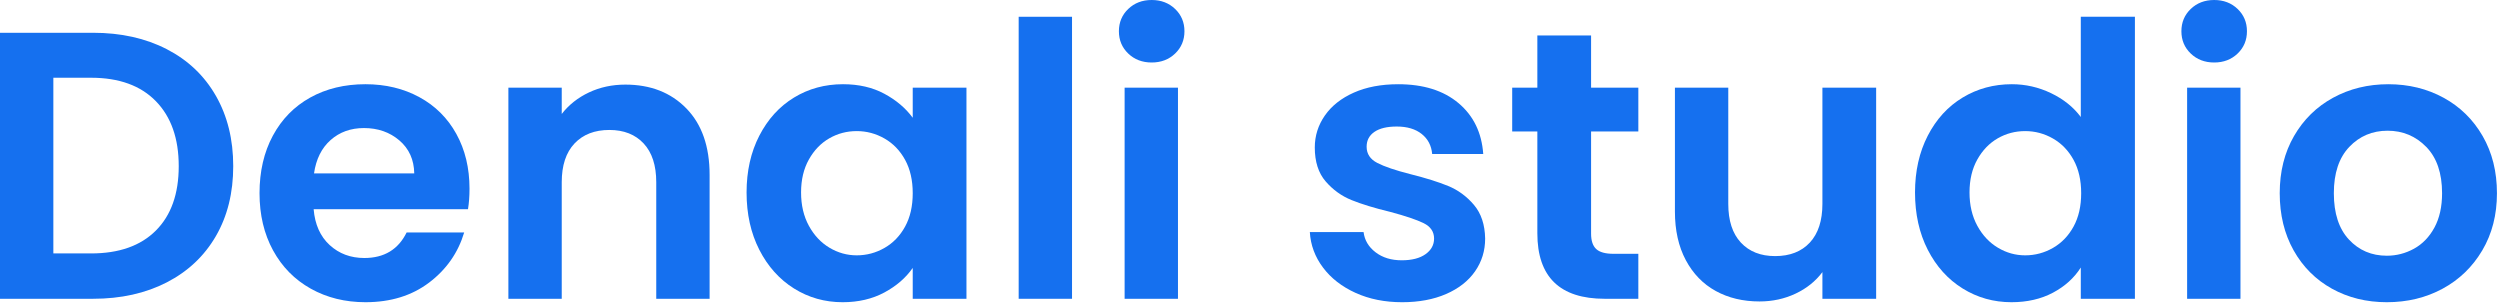 <?xml version="1.0" encoding="UTF-8" standalone="no"?> <svg xmlns="http://www.w3.org/2000/svg" xmlns:xlink="http://www.w3.org/1999/xlink" xmlns:serif="http://www.serif.com/" width="100%" height="100%" viewBox="0 0 328 40" version="1.1" xml:space="preserve" style="fill-rule:evenodd;clip-rule:evenodd;stroke-linejoin:round;stroke-miterlimit:2;"><g><path d="M12.2,4.3c3.667,0 6.892,0.717 9.675,2.15c2.783,1.433 4.933,3.475 6.45,6.125c1.517,2.65 2.275,5.725 2.275,9.225c0,3.5 -0.758,6.558 -2.275,9.175c-1.517,2.617 -3.667,4.642 -6.45,6.075c-2.783,1.433 -6.008,2.15 -9.675,2.15l-12.2,0l0,-34.9l12.2,0Zm-0.25,28.95c3.667,0 6.5,-1 8.5,-3c2,-2 3,-4.817 3,-8.45c-0,-3.633 -1,-6.475 -3,-8.525c-2,-2.05 -4.833,-3.075 -8.5,-3.075l-4.95,-0l0,23.05l4.95,0Z" style="fill:#1570ef;fill-rule:nonzero;"></path><path d="M61.6,24.75c0,1 -0.067,1.9 -0.2,2.7l-20.25,-0c0.167,2 0.867,3.567 2.1,4.7c1.233,1.133 2.75,1.7 4.55,1.7c2.6,0 4.45,-1.117 5.55,-3.35l7.55,0c-0.8,2.667 -2.333,4.858 -4.6,6.575c-2.267,1.717 -5.05,2.575 -8.35,2.575c-2.667,0 -5.058,-0.592 -7.175,-1.775c-2.117,-1.183 -3.767,-2.858 -4.95,-5.025c-1.183,-2.167 -1.775,-4.667 -1.775,-7.5c-0,-2.867 0.583,-5.383 1.75,-7.55c1.167,-2.167 2.8,-3.833 4.9,-5c2.1,-1.167 4.517,-1.75 7.25,-1.75c2.633,0 4.992,0.567 7.075,1.7c2.083,1.133 3.7,2.742 4.85,4.825c1.15,2.083 1.725,4.475 1.725,7.175Zm-7.25,-2c-0.033,-1.8 -0.683,-3.242 -1.95,-4.325c-1.267,-1.083 -2.817,-1.625 -4.65,-1.625c-1.733,0 -3.192,0.525 -4.375,1.575c-1.183,1.05 -1.908,2.508 -2.175,4.375l13.15,-0Z" style="fill:#1570ef;fill-rule:nonzero;"></path><path d="M82.05,11.1c3.3,-0 5.967,1.042 8,3.125c2.033,2.083 3.05,4.992 3.05,8.725l-0,16.25l-7,0l-0,-15.3c-0,-2.2 -0.55,-3.892 -1.65,-5.075c-1.1,-1.183 -2.6,-1.775 -4.5,-1.775c-1.933,0 -3.458,0.592 -4.575,1.775c-1.117,1.183 -1.675,2.875 -1.675,5.075l-0,15.3l-7,0l-0,-27.7l7,-0l-0,3.45c0.933,-1.2 2.125,-2.142 3.575,-2.825c1.45,-0.683 3.042,-1.025 4.775,-1.025Z" style="fill:#1570ef;fill-rule:nonzero;"></path><path d="M97.95,25.25c-0,-2.8 0.558,-5.283 1.675,-7.45c1.117,-2.167 2.633,-3.833 4.55,-5c1.917,-1.167 4.058,-1.75 6.425,-1.75c2.067,0 3.875,0.417 5.425,1.25c1.55,0.833 2.792,1.883 3.725,3.15l-0,-3.95l7.05,0l-0,27.7l-7.05,0l-0,-4.05c-0.9,1.3 -2.142,2.375 -3.725,3.225c-1.583,0.85 -3.408,1.275 -5.475,1.275c-2.333,0 -4.458,-0.6 -6.375,-1.8c-1.917,-1.2 -3.433,-2.892 -4.55,-5.075c-1.117,-2.183 -1.675,-4.692 -1.675,-7.525Zm21.8,0.1c-0,-1.7 -0.333,-3.158 -1,-4.375c-0.667,-1.217 -1.567,-2.15 -2.7,-2.8c-1.133,-0.65 -2.35,-0.975 -3.65,-0.975c-1.3,0 -2.5,0.317 -3.6,0.95c-1.1,0.633 -1.992,1.558 -2.675,2.775c-0.683,1.217 -1.025,2.658 -1.025,4.325c-0,1.667 0.342,3.125 1.025,4.375c0.683,1.25 1.583,2.208 2.7,2.875c1.117,0.667 2.308,1 3.575,1c1.3,0 2.517,-0.325 3.65,-0.975c1.133,-0.65 2.033,-1.583 2.7,-2.8c0.667,-1.217 1,-2.675 1,-4.375Z" style="fill:#1570ef;fill-rule:nonzero;"></path><rect x="133.65" y="2.2" width="7" height="37" style="fill:#1570ef;fill-rule:nonzero;"></rect><path d="M151.1,8.2c-1.233,-0 -2.258,-0.392 -3.075,-1.175c-0.817,-0.783 -1.225,-1.758 -1.225,-2.925c-0,-1.167 0.408,-2.142 1.225,-2.925c0.817,-0.783 1.842,-1.175 3.075,-1.175c1.233,0 2.258,0.392 3.075,1.175c0.817,0.783 1.225,1.758 1.225,2.925c-0,1.167 -0.408,2.142 -1.225,2.925c-0.817,0.783 -1.842,1.175 -3.075,1.175Zm3.45,3.3l-0,27.7l-7,0l-0,-27.7l7,-0Z" style="fill:#1570ef;fill-rule:nonzero;"></path><path d="M183.95,39.65c-2.267,0 -4.3,-0.408 -6.1,-1.225c-1.8,-0.817 -3.225,-1.925 -4.275,-3.325c-1.05,-1.4 -1.625,-2.95 -1.725,-4.65l7.05,-0c0.133,1.067 0.658,1.95 1.575,2.65c0.917,0.7 2.058,1.05 3.425,1.05c1.333,0 2.375,-0.267 3.125,-0.8c0.75,-0.533 1.125,-1.217 1.125,-2.05c-0,-0.9 -0.458,-1.575 -1.375,-2.025c-0.917,-0.45 -2.375,-0.942 -4.375,-1.475c-2.067,-0.5 -3.758,-1.017 -5.075,-1.55c-1.317,-0.533 -2.45,-1.35 -3.4,-2.45c-0.95,-1.1 -1.425,-2.583 -1.425,-4.45c-0,-1.533 0.442,-2.933 1.325,-4.2c0.883,-1.267 2.15,-2.267 3.8,-3c1.65,-0.733 3.592,-1.1 5.825,-1.1c3.3,0 5.933,0.825 7.9,2.475c1.967,1.65 3.05,3.875 3.25,6.675l-6.7,0c-0.1,-1.1 -0.558,-1.975 -1.375,-2.625c-0.817,-0.65 -1.908,-0.975 -3.275,-0.975c-1.267,0 -2.242,0.233 -2.925,0.7c-0.683,0.467 -1.025,1.117 -1.025,1.95c-0,0.933 0.467,1.642 1.4,2.125c0.933,0.483 2.383,0.975 4.35,1.475c2,0.5 3.65,1.017 4.95,1.55c1.3,0.533 2.425,1.358 3.375,2.475c0.95,1.117 1.442,2.592 1.475,4.425c-0,1.6 -0.442,3.033 -1.325,4.3c-0.883,1.267 -2.15,2.258 -3.8,2.975c-1.65,0.717 -3.575,1.075 -5.775,1.075Z" style="fill:#1570ef;fill-rule:nonzero;"></path><path d="M208.75,17.25l-0,13.4c-0,0.933 0.225,1.608 0.675,2.025c0.45,0.417 1.208,0.625 2.275,0.625l3.25,-0l-0,5.9l-4.4,0c-5.9,0 -8.85,-2.867 -8.85,-8.6l0,-13.35l-3.3,0l-0,-5.75l3.3,0l0,-6.85l7.05,0l-0,6.85l6.2,0l-0,5.75l-6.2,0Z" style="fill:#1570ef;fill-rule:nonzero;"></path><path d="M246.15,11.5l0,27.7l-7.05,0l-0,-3.5c-0.9,1.2 -2.075,2.142 -3.525,2.825c-1.45,0.683 -3.025,1.025 -4.725,1.025c-2.167,-0 -4.083,-0.458 -5.75,-1.375c-1.667,-0.917 -2.975,-2.267 -3.925,-4.05c-0.95,-1.783 -1.425,-3.908 -1.425,-6.375l0,-16.25l7,-0l0,15.25c0,2.2 0.55,3.892 1.65,5.075c1.1,1.183 2.6,1.775 4.5,1.775c1.933,-0 3.45,-0.592 4.55,-1.775c1.1,-1.183 1.65,-2.875 1.65,-5.075l-0,-15.25l7.05,-0Z" style="fill:#1570ef;fill-rule:nonzero;"></path><path d="M251.25,25.25c0,-2.8 0.558,-5.283 1.675,-7.45c1.117,-2.167 2.642,-3.833 4.575,-5c1.933,-1.167 4.083,-1.75 6.45,-1.75c1.8,0 3.517,0.392 5.15,1.175c1.633,0.783 2.933,1.825 3.9,3.125l-0,-13.15l7.1,0l-0,37l-7.1,0l-0,-4.1c-0.867,1.367 -2.083,2.467 -3.65,3.3c-1.567,0.833 -3.383,1.25 -5.45,1.25c-2.333,0 -4.467,-0.6 -6.4,-1.8c-1.933,-1.2 -3.458,-2.892 -4.575,-5.075c-1.117,-2.183 -1.675,-4.692 -1.675,-7.525Zm21.8,0.1c-0,-1.7 -0.333,-3.158 -1,-4.375c-0.667,-1.217 -1.567,-2.15 -2.7,-2.8c-1.133,-0.65 -2.35,-0.975 -3.65,-0.975c-1.3,0 -2.5,0.317 -3.6,0.95c-1.1,0.633 -1.992,1.558 -2.675,2.775c-0.683,1.217 -1.025,2.658 -1.025,4.325c0,1.667 0.342,3.125 1.025,4.375c0.683,1.25 1.583,2.208 2.7,2.875c1.117,0.667 2.308,1 3.575,1c1.3,0 2.517,-0.325 3.65,-0.975c1.133,-0.65 2.033,-1.583 2.7,-2.8c0.667,-1.217 1,-2.675 1,-4.375Z" style="fill:#1570ef;fill-rule:nonzero;"></path><path d="M290.5,8.2c-1.233,-0 -2.258,-0.392 -3.075,-1.175c-0.817,-0.783 -1.225,-1.758 -1.225,-2.925c0,-1.167 0.408,-2.142 1.225,-2.925c0.817,-0.783 1.842,-1.175 3.075,-1.175c1.233,0 2.258,0.392 3.075,1.175c0.817,0.783 1.225,1.758 1.225,2.925c-0,1.167 -0.408,2.142 -1.225,2.925c-0.817,0.783 -1.842,1.175 -3.075,1.175Zm3.45,3.3l-0,27.7l-7,0l-0,-27.7l7,-0Z" style="fill:#1570ef;fill-rule:nonzero;"></path><path d="M313.15,39.65c-2.667,0 -5.067,-0.592 -7.2,-1.775c-2.133,-1.183 -3.808,-2.858 -5.025,-5.025c-1.217,-2.167 -1.825,-4.667 -1.825,-7.5c0,-2.833 0.625,-5.333 1.875,-7.5c1.25,-2.167 2.958,-3.842 5.125,-5.025c2.167,-1.183 4.583,-1.775 7.25,-1.775c2.667,0 5.083,0.592 7.25,1.775c2.167,1.183 3.875,2.858 5.125,5.025c1.25,2.167 1.875,4.667 1.875,7.5c-0,2.833 -0.642,5.333 -1.925,7.5c-1.283,2.167 -3.017,3.842 -5.2,5.025c-2.183,1.183 -4.625,1.775 -7.325,1.775Zm-0,-6.1c1.267,0 2.458,-0.308 3.575,-0.925c1.117,-0.617 2.008,-1.542 2.675,-2.775c0.667,-1.233 1,-2.733 1,-4.5c-0,-2.633 -0.692,-4.658 -2.075,-6.075c-1.383,-1.417 -3.075,-2.125 -5.075,-2.125c-2,0 -3.675,0.708 -5.025,2.125c-1.35,1.417 -2.025,3.442 -2.025,6.075c-0,2.633 0.658,4.658 1.975,6.075c1.317,1.417 2.975,2.125 4.975,2.125Z" style="fill:#1570ef;fill-rule:nonzero;"></path></g></svg> 